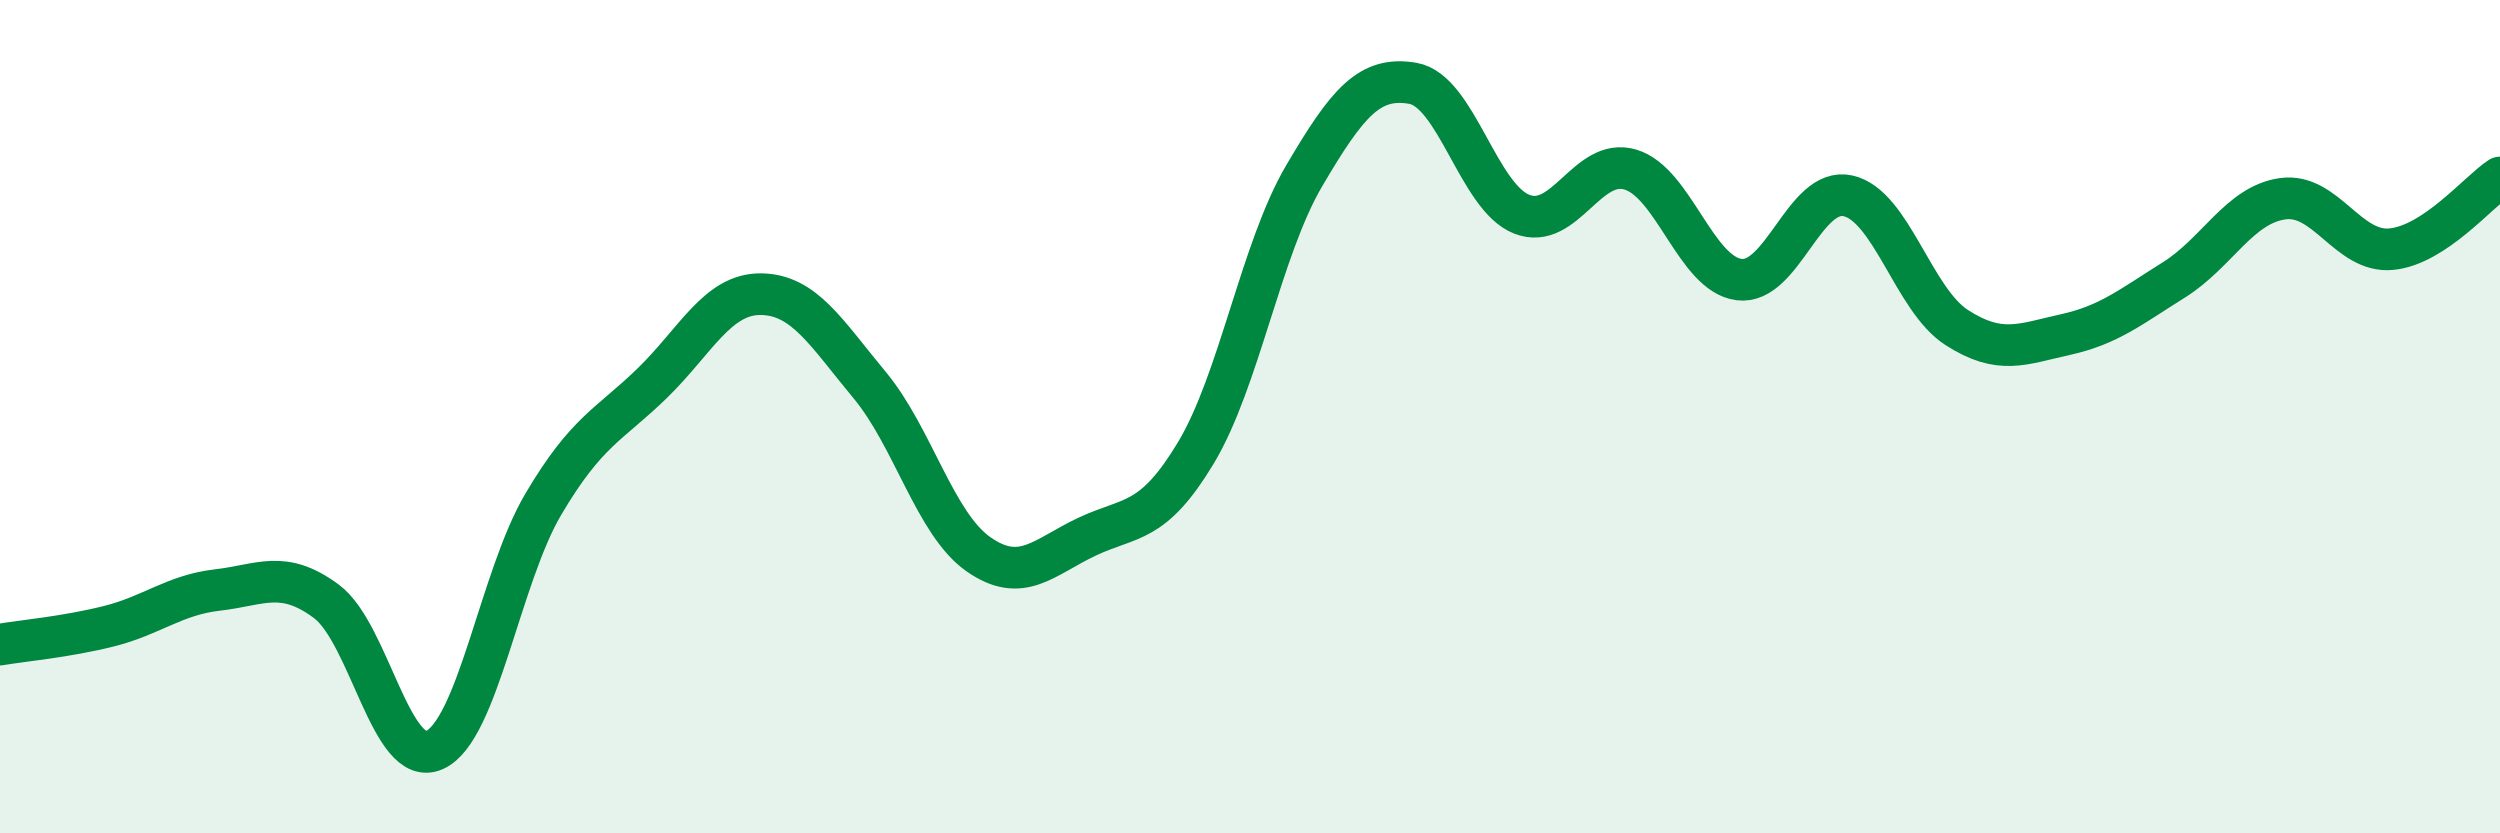 
    <svg width="60" height="20" viewBox="0 0 60 20" xmlns="http://www.w3.org/2000/svg">
      <path
        d="M 0,15.47 C 0.52,15.38 1.57,15.29 2.61,15.03 C 3.65,14.77 4.18,14.28 5.22,14.16 C 6.26,14.04 6.79,13.66 7.83,14.43 C 8.87,15.2 9.39,18.47 10.43,18 C 11.47,17.53 12,13.86 13.04,12.1 C 14.08,10.34 14.61,10.21 15.65,9.2 C 16.69,8.19 17.22,7.05 18.26,7.06 C 19.3,7.07 19.83,7.99 20.87,9.24 C 21.91,10.49 22.44,12.57 23.48,13.3 C 24.52,14.03 25.05,13.37 26.09,12.88 C 27.13,12.39 27.66,12.6 28.7,10.87 C 29.74,9.14 30.26,5.99 31.3,4.22 C 32.34,2.45 32.87,1.82 33.91,2 C 34.95,2.18 35.48,4.73 36.52,5.14 C 37.56,5.55 38.09,3.76 39.13,4.07 C 40.17,4.38 40.7,6.58 41.74,6.71 C 42.78,6.84 43.31,4.47 44.35,4.7 C 45.39,4.93 45.92,7.19 46.96,7.86 C 48,8.53 48.53,8.26 49.57,8.03 C 50.61,7.8 51.13,7.37 52.17,6.72 C 53.21,6.07 53.74,4.92 54.78,4.77 C 55.82,4.62 56.35,6.08 57.39,5.98 C 58.43,5.88 59.48,4.6 60,4.26L60 20L0 20Z"
        fill="#008740"
        opacity="0.1"
        stroke-linecap="round"
        stroke-linejoin="round"
      />
      <path
        d="M 0,15.47 C 0.52,15.38 1.57,15.29 2.61,15.03 C 3.65,14.77 4.18,14.28 5.22,14.16 C 6.26,14.04 6.79,13.66 7.83,14.43 C 8.87,15.2 9.39,18.47 10.43,18 C 11.47,17.53 12,13.86 13.04,12.1 C 14.08,10.34 14.61,10.21 15.65,9.2 C 16.69,8.19 17.22,7.05 18.26,7.06 C 19.3,7.07 19.83,7.99 20.87,9.24 C 21.91,10.49 22.44,12.57 23.48,13.3 C 24.52,14.03 25.05,13.37 26.09,12.88 C 27.13,12.39 27.66,12.6 28.7,10.87 C 29.74,9.14 30.26,5.99 31.3,4.22 C 32.34,2.45 32.87,1.82 33.91,2 C 34.95,2.18 35.48,4.73 36.52,5.14 C 37.56,5.55 38.09,3.76 39.13,4.07 C 40.17,4.38 40.7,6.58 41.74,6.71 C 42.78,6.84 43.31,4.47 44.35,4.7 C 45.39,4.93 45.92,7.19 46.96,7.86 C 48,8.53 48.53,8.26 49.57,8.03 C 50.61,7.8 51.13,7.37 52.17,6.72 C 53.21,6.07 53.74,4.92 54.78,4.77 C 55.82,4.62 56.35,6.08 57.39,5.98 C 58.43,5.88 59.48,4.6 60,4.26"
        stroke="#008740"
        stroke-width="1"
        fill="none"
        stroke-linecap="round"
        stroke-linejoin="round"
      />
    </svg>
  
